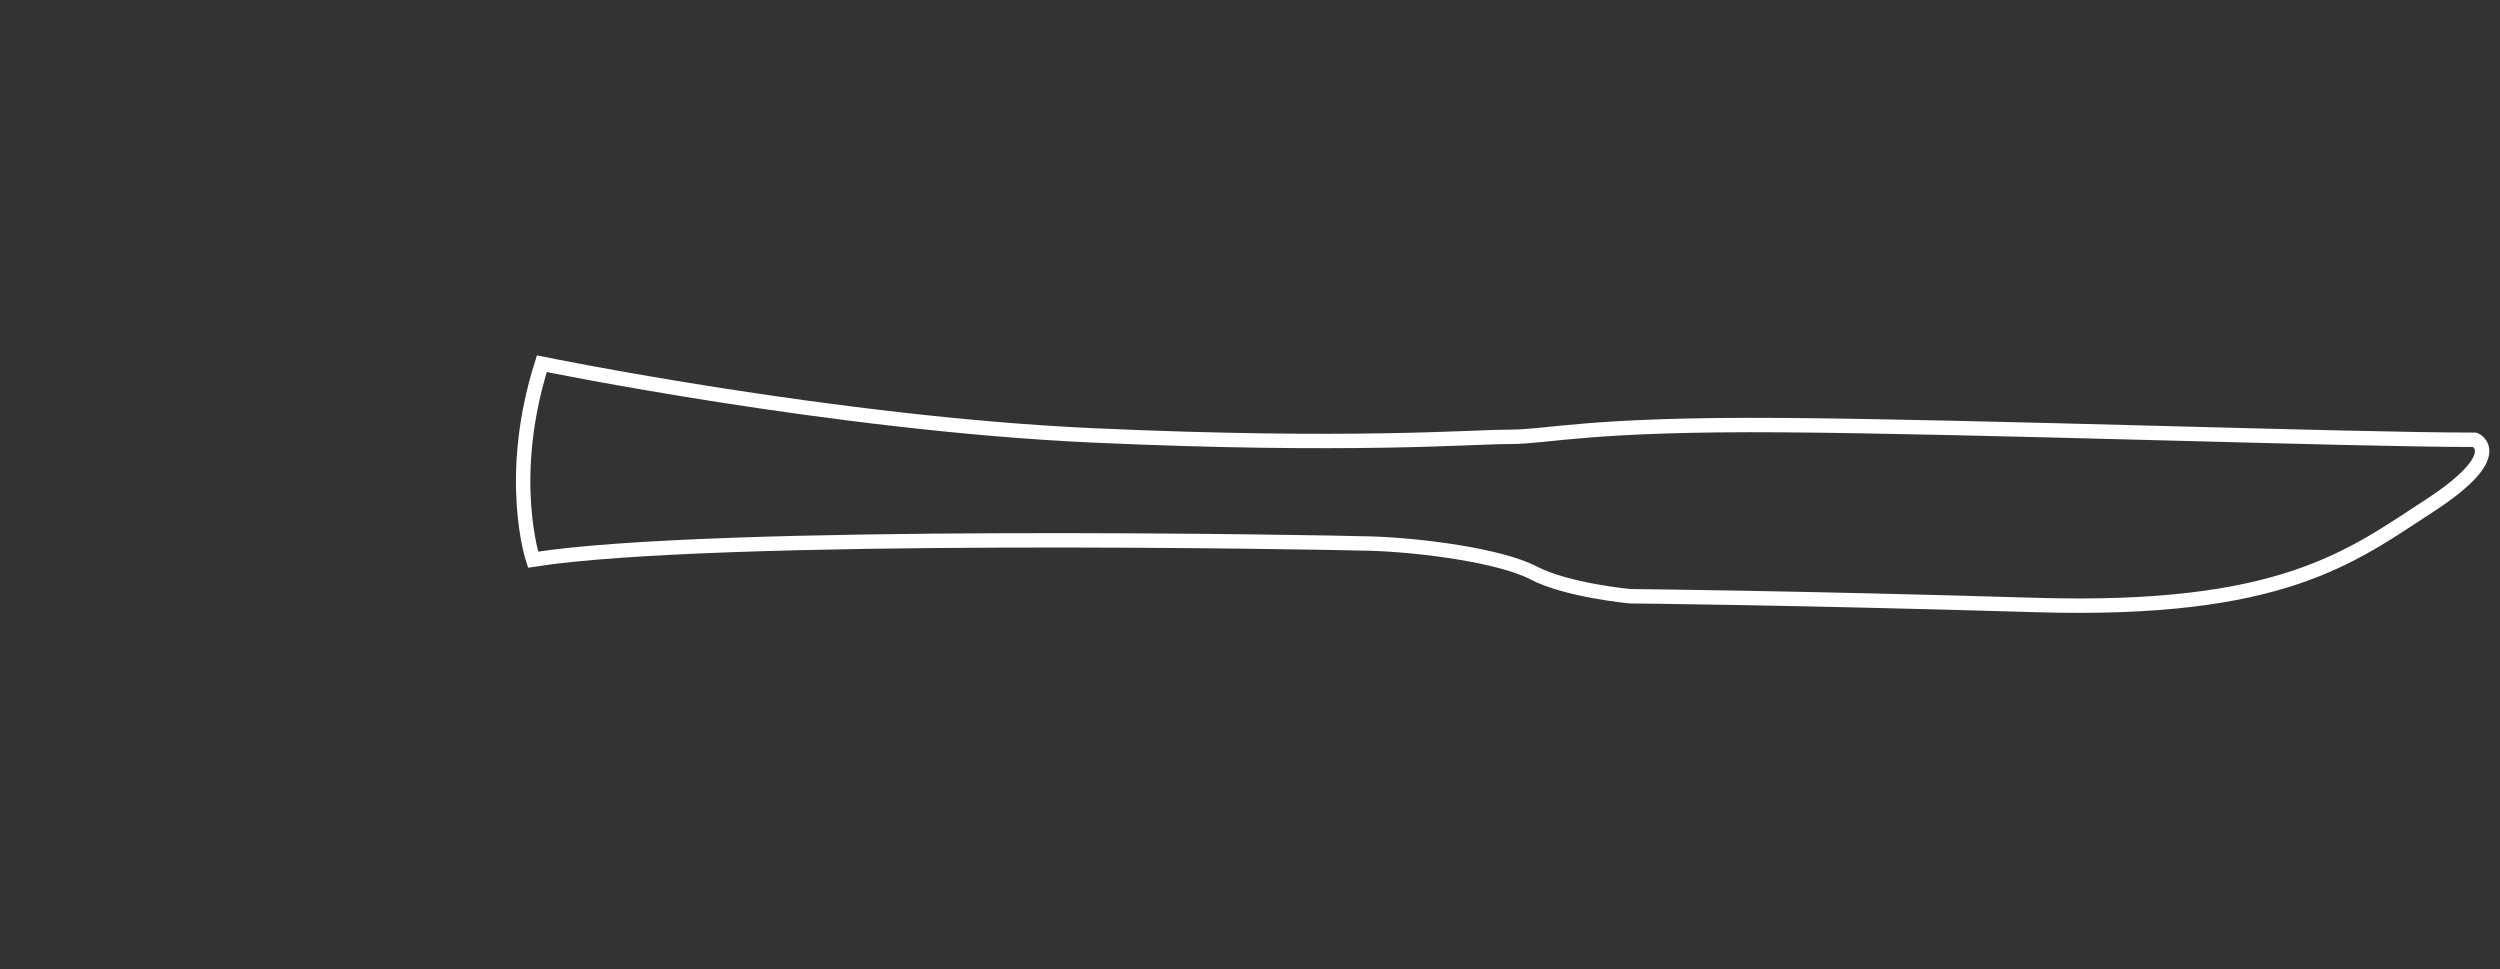 <svg id="Layer_1" data-name="Layer 1" xmlns="http://www.w3.org/2000/svg" viewBox="0 0 694.49 269.29"><rect x="0" y="0" width="694.49" height="269.29" fill="#333333" stroke="none"/><defs><style>.cls-1,.cls-2{fill:none;}.cls-2{stroke:#fff;stroke-miterlimit:2.61;stroke-width:4px;fill-rule:evenodd;}</style></defs><rect class="cls-1" width="694.49" height="269.29"/><path class="cls-2" d="M148.08,155.47s-7.59-22.74,2.44-54.43c0,0,81.24,16.66,153.13,19.91s104.8.4,115.77.4,21.53-3.65,76-3.25,157.6,4.07,192.13,4.07c0,0,9.34,4-12.59,18.27s-41,29.66-109.27,27.63-112.92-2.44-112.92-2.44-17.47-1.63-26.81-6.5-31.68-7.72-45.09-8.12S198.14,147.56,148.08,155.47Z"/></svg>